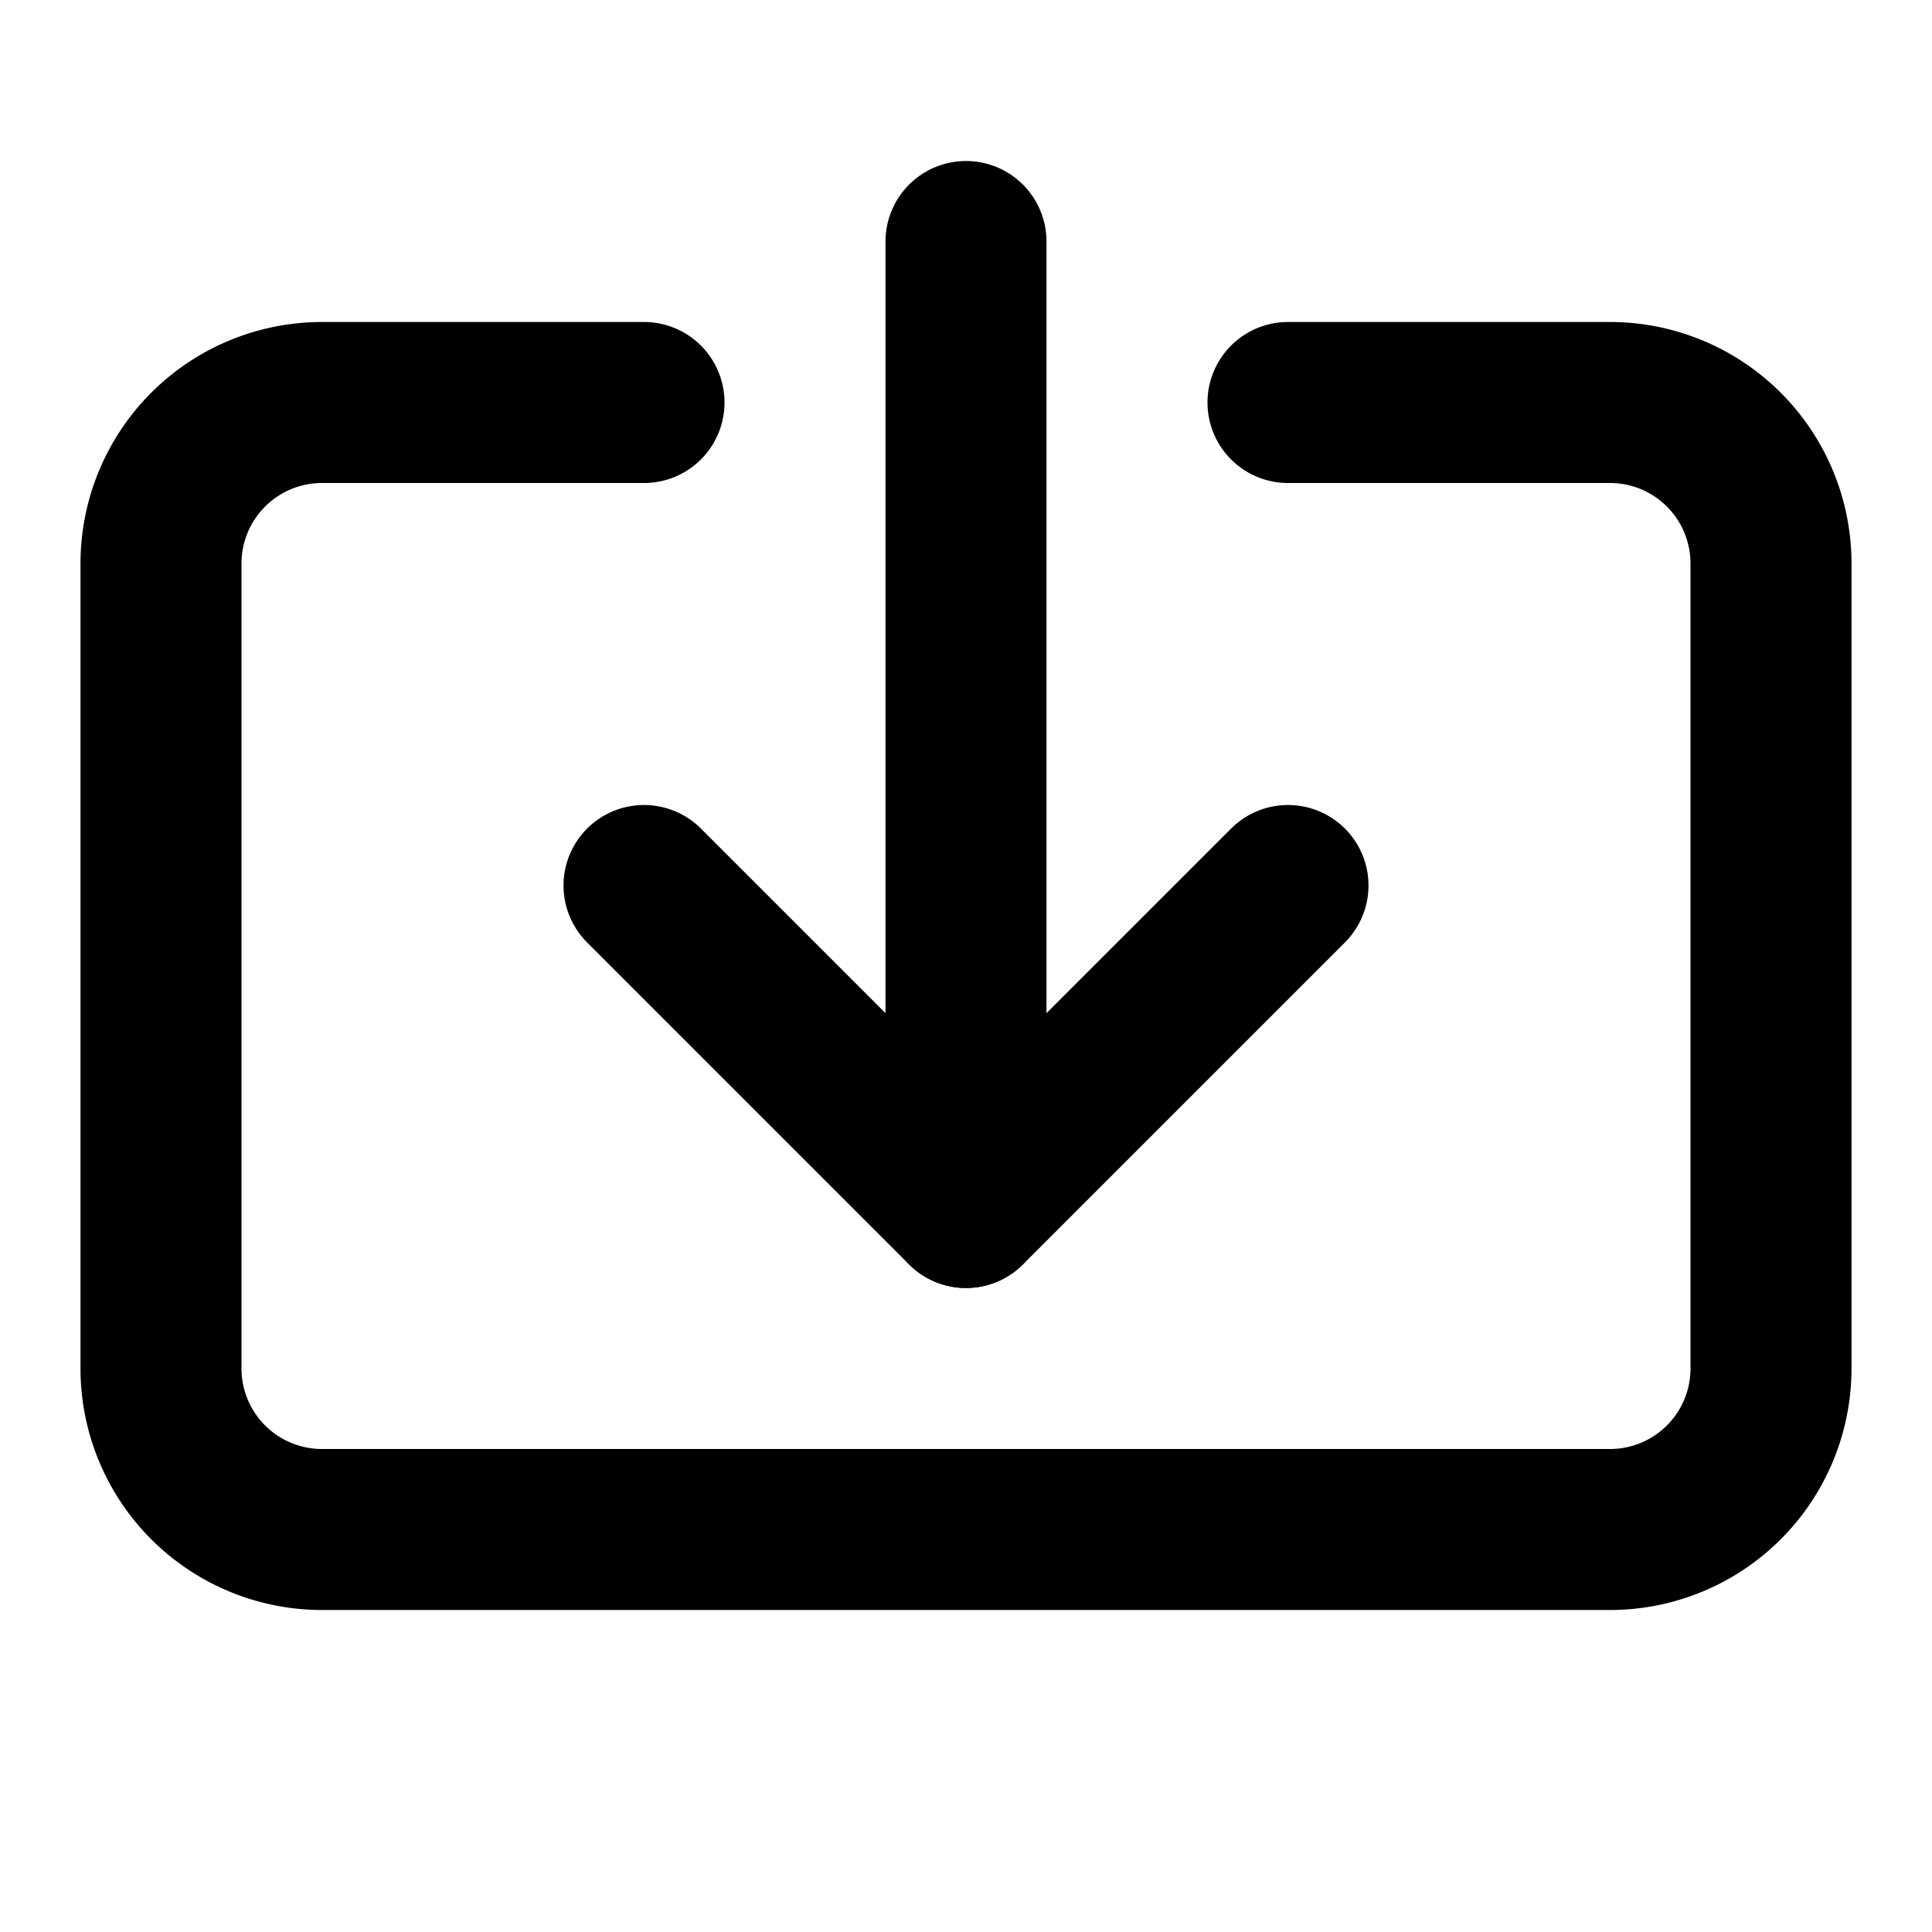 <?xml version="1.0" encoding="utf-8"?>
<svg 
  xmlns="http://www.w3.org/2000/svg"
  width="24"
  height="24"
  viewBox="0 0 24 24"
  fill="none"
  stroke="#000000"
  stroke-width="2"
  stroke-linecap="round"
  stroke-linejoin="round"
>
  <path d="M12 3v12" />
  <path d="M8 11l4 4 4-4" />
  <path d="M8 5H4a2 2 0 00-2 2v10a2 2 0 002 2h16a2 2 0 002-2V7a2 2 0 00-2-2h-4" />
</svg>
